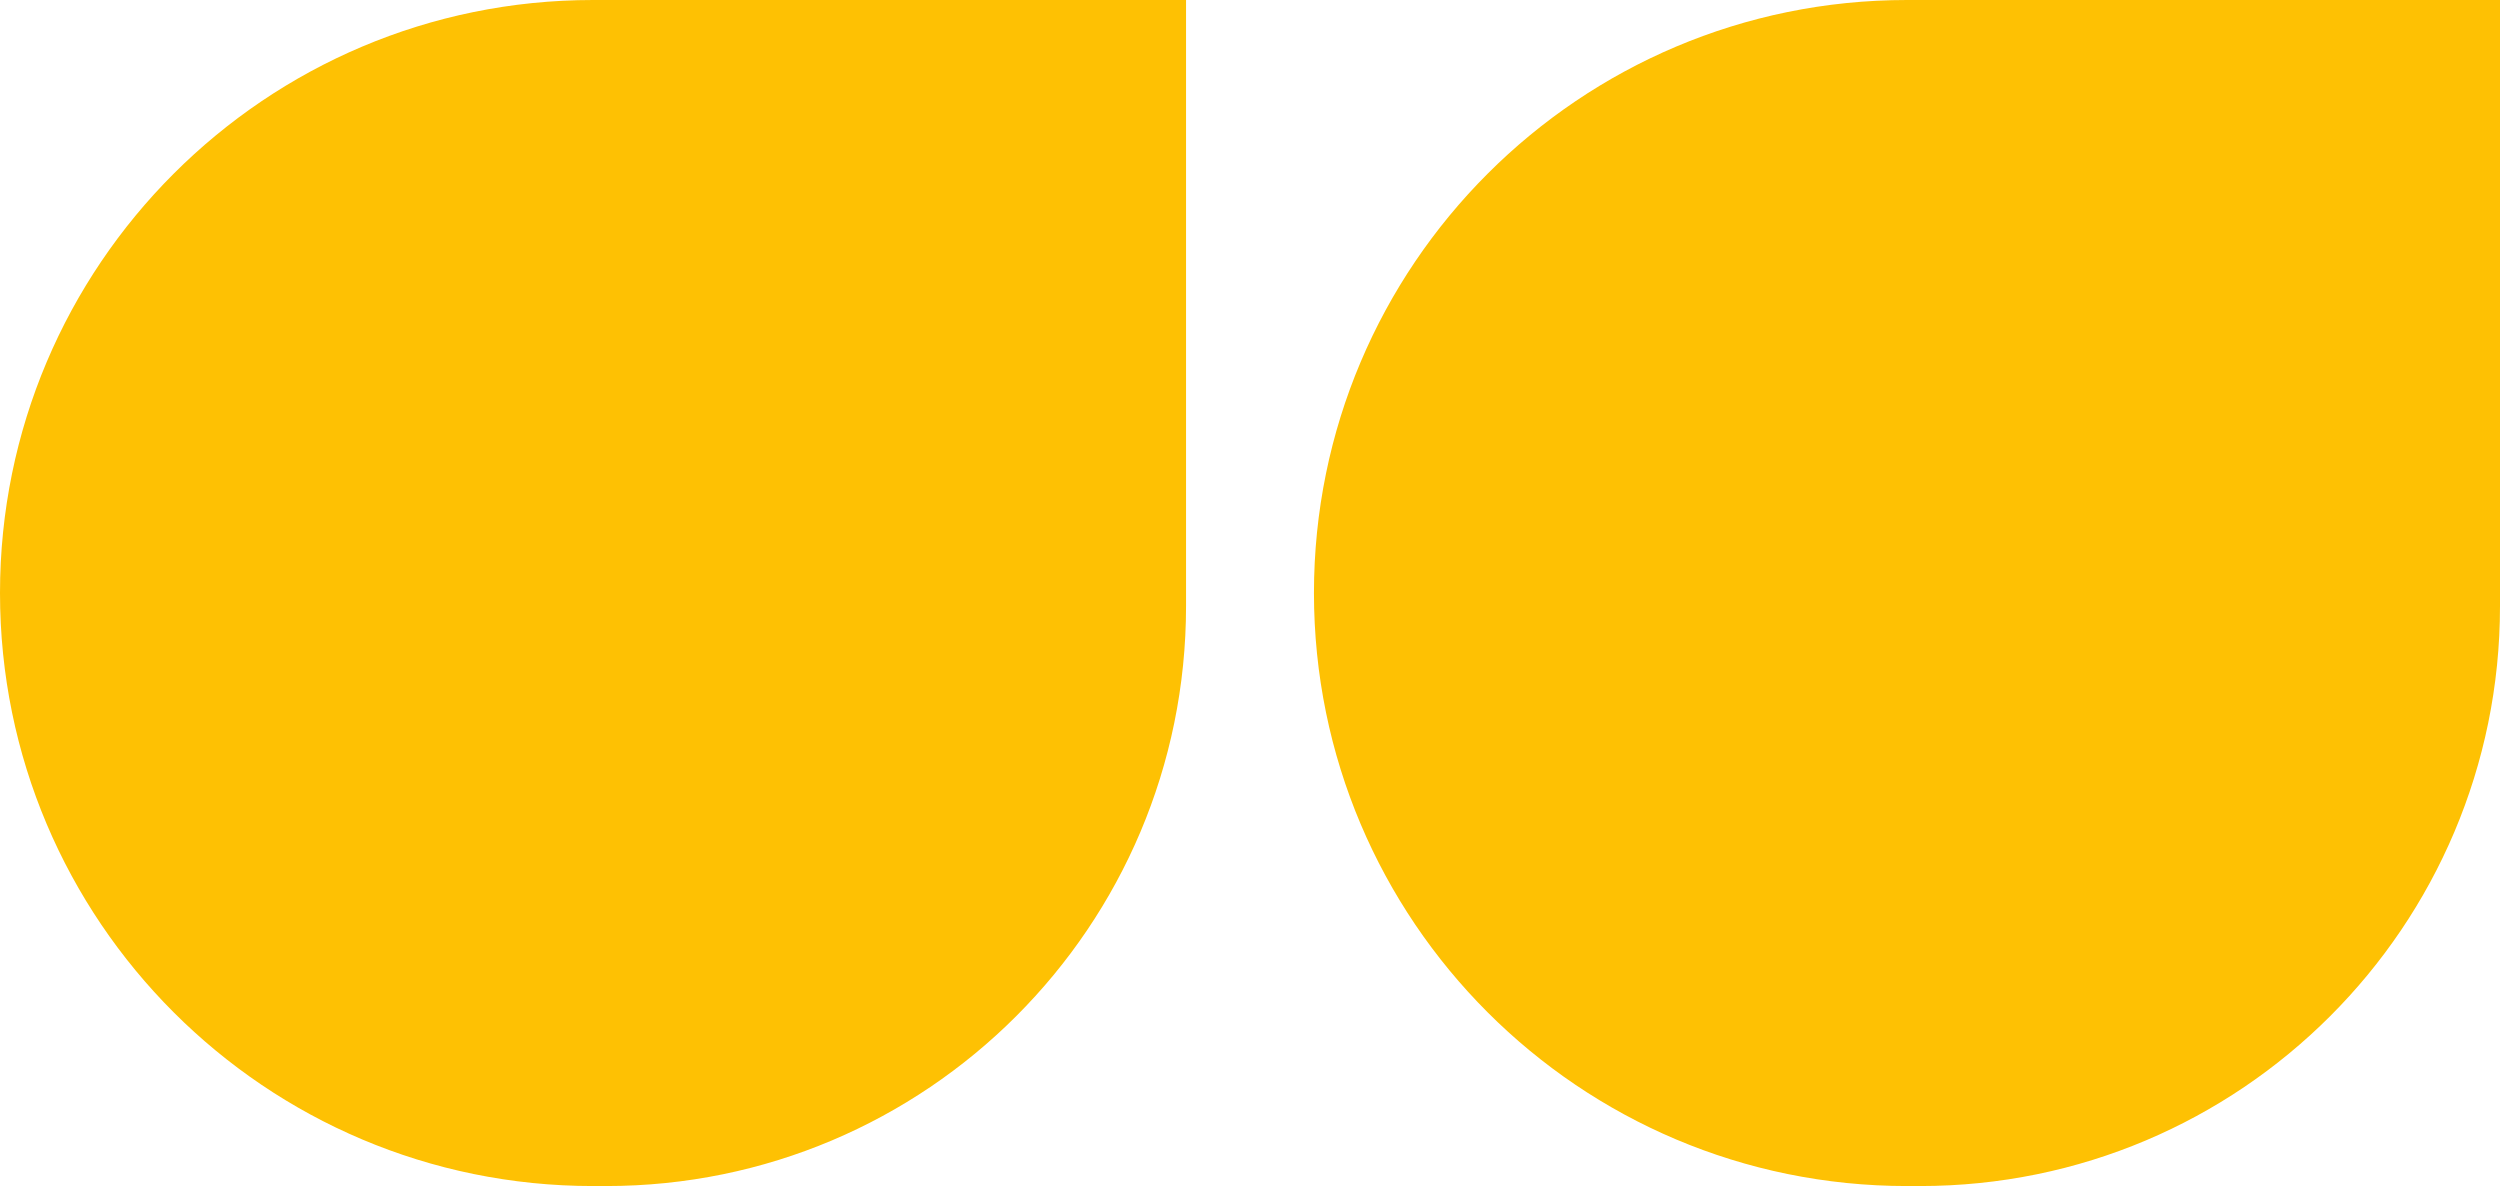 <svg width="215" height="102" viewBox="0 0 215 102" fill="none" xmlns="http://www.w3.org/2000/svg">
<path d="M0 51C0 79.166 22.834 102 51 102L52.123 102C79.669 102 102 79.669 102 52.123V0H52.123H51C22.834 0 0 22.834 0 51Z" fill="#FEC103"/>
<path d="M113 51C113 79.166 135.833 102 164 102L165.123 102C192.669 102 215 79.669 215 52.123V0H165.123H164C135.833 0 113 22.834 113 51Z" fill="#FEC103"/>
</svg>
